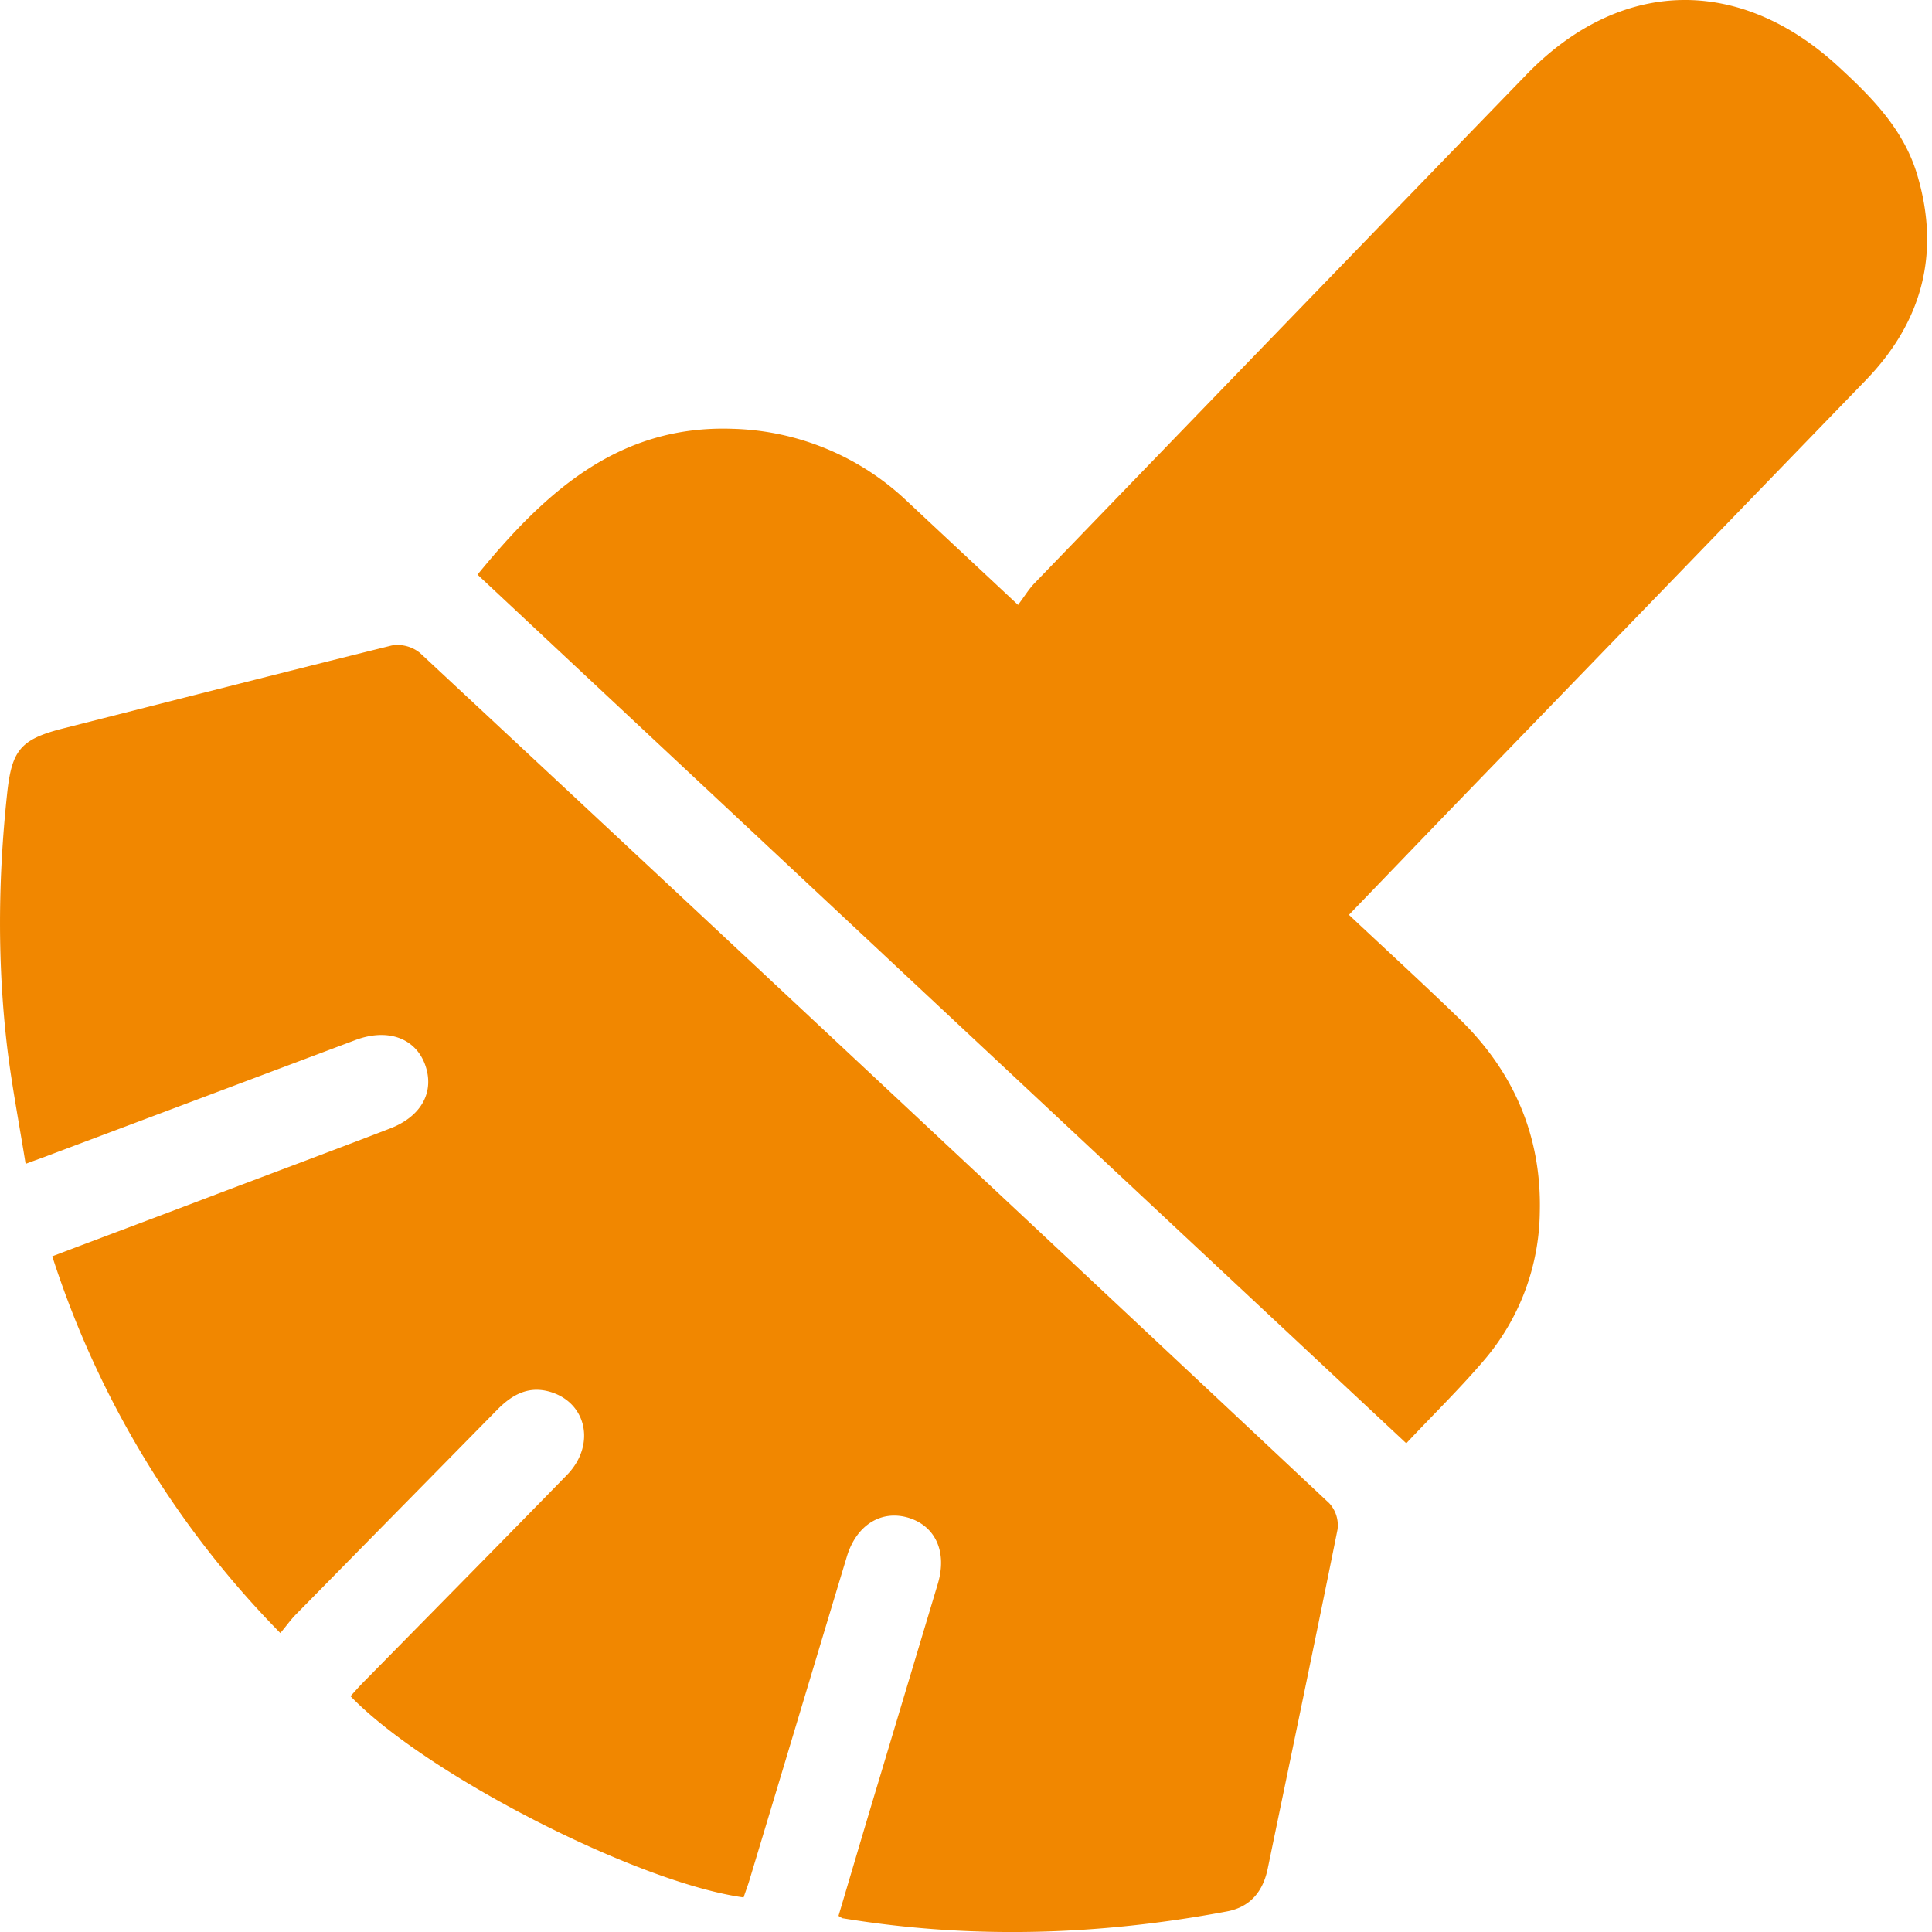 <svg xmlns="http://www.w3.org/2000/svg" width="19" height="19" fill="none"><path fill="#F18700" d="M7.312 18.66c-1.047-.145-3.125-1.211-3.865-1.979.046-.05.091-.103.142-.153.662-.673 1.327-1.347 1.987-2.023.287-.295.194-.718-.176-.82-.213-.058-.373.038-.516.185L2.91 15.877c-.05.05-.091.11-.153.183a9.38 9.38 0 0 1-2.243-3.705c.516-.196 1.017-.383 1.517-.573.6-.228 1.203-.452 1.802-.683.317-.121.445-.368.345-.635-.098-.258-.37-.354-.685-.235l-3.006 1.13c-.066.026-.133.048-.235.087C.19 11.06.119 10.69.073 10.32c-.1-.833-.093-1.67-.004-2.505.045-.43.125-.542.543-.649 1.08-.274 2.159-.55 3.24-.818a.35.35 0 0 1 .278.073c2.985 2.782 5.966 5.571 8.942 8.362a.32.32 0 0 1 .082.258c-.224 1.113-.457 2.225-.687 3.337-.046.222-.17.377-.402.42-1.257.236-2.515.275-3.778.067-.007 0-.012-.007-.041-.023.128-.43.255-.863.386-1.297l.591-1.97c.092-.31-.02-.561-.28-.646-.27-.086-.52.064-.615.38-.32 1.06-.637 2.12-.957 3.179-.016.055-.037.107-.057.169l-.002.002Zm2.695-12.705c.064-.084.107-.157.166-.219 1.61-1.667 3.223-3.335 4.838-5.002.925-.955 2.101-.978 3.079-.07.329.303.637.618.767 1.063.227.77.044 1.442-.509 2.013l-4.09 4.227-.992 1.03c.37.348.733.679 1.085 1.021.534.519.81 1.152.792 1.9a2.283 2.283 0 0 1-.561 1.474c-.233.272-.49.523-.752.802-3.049-2.85-6.09-5.694-9.134-8.543.658-.804 1.382-1.473 2.508-1.434a2.593 2.593 0 0 1 1.722.717l1.085 1.014-.004.007Z"/></svg>
